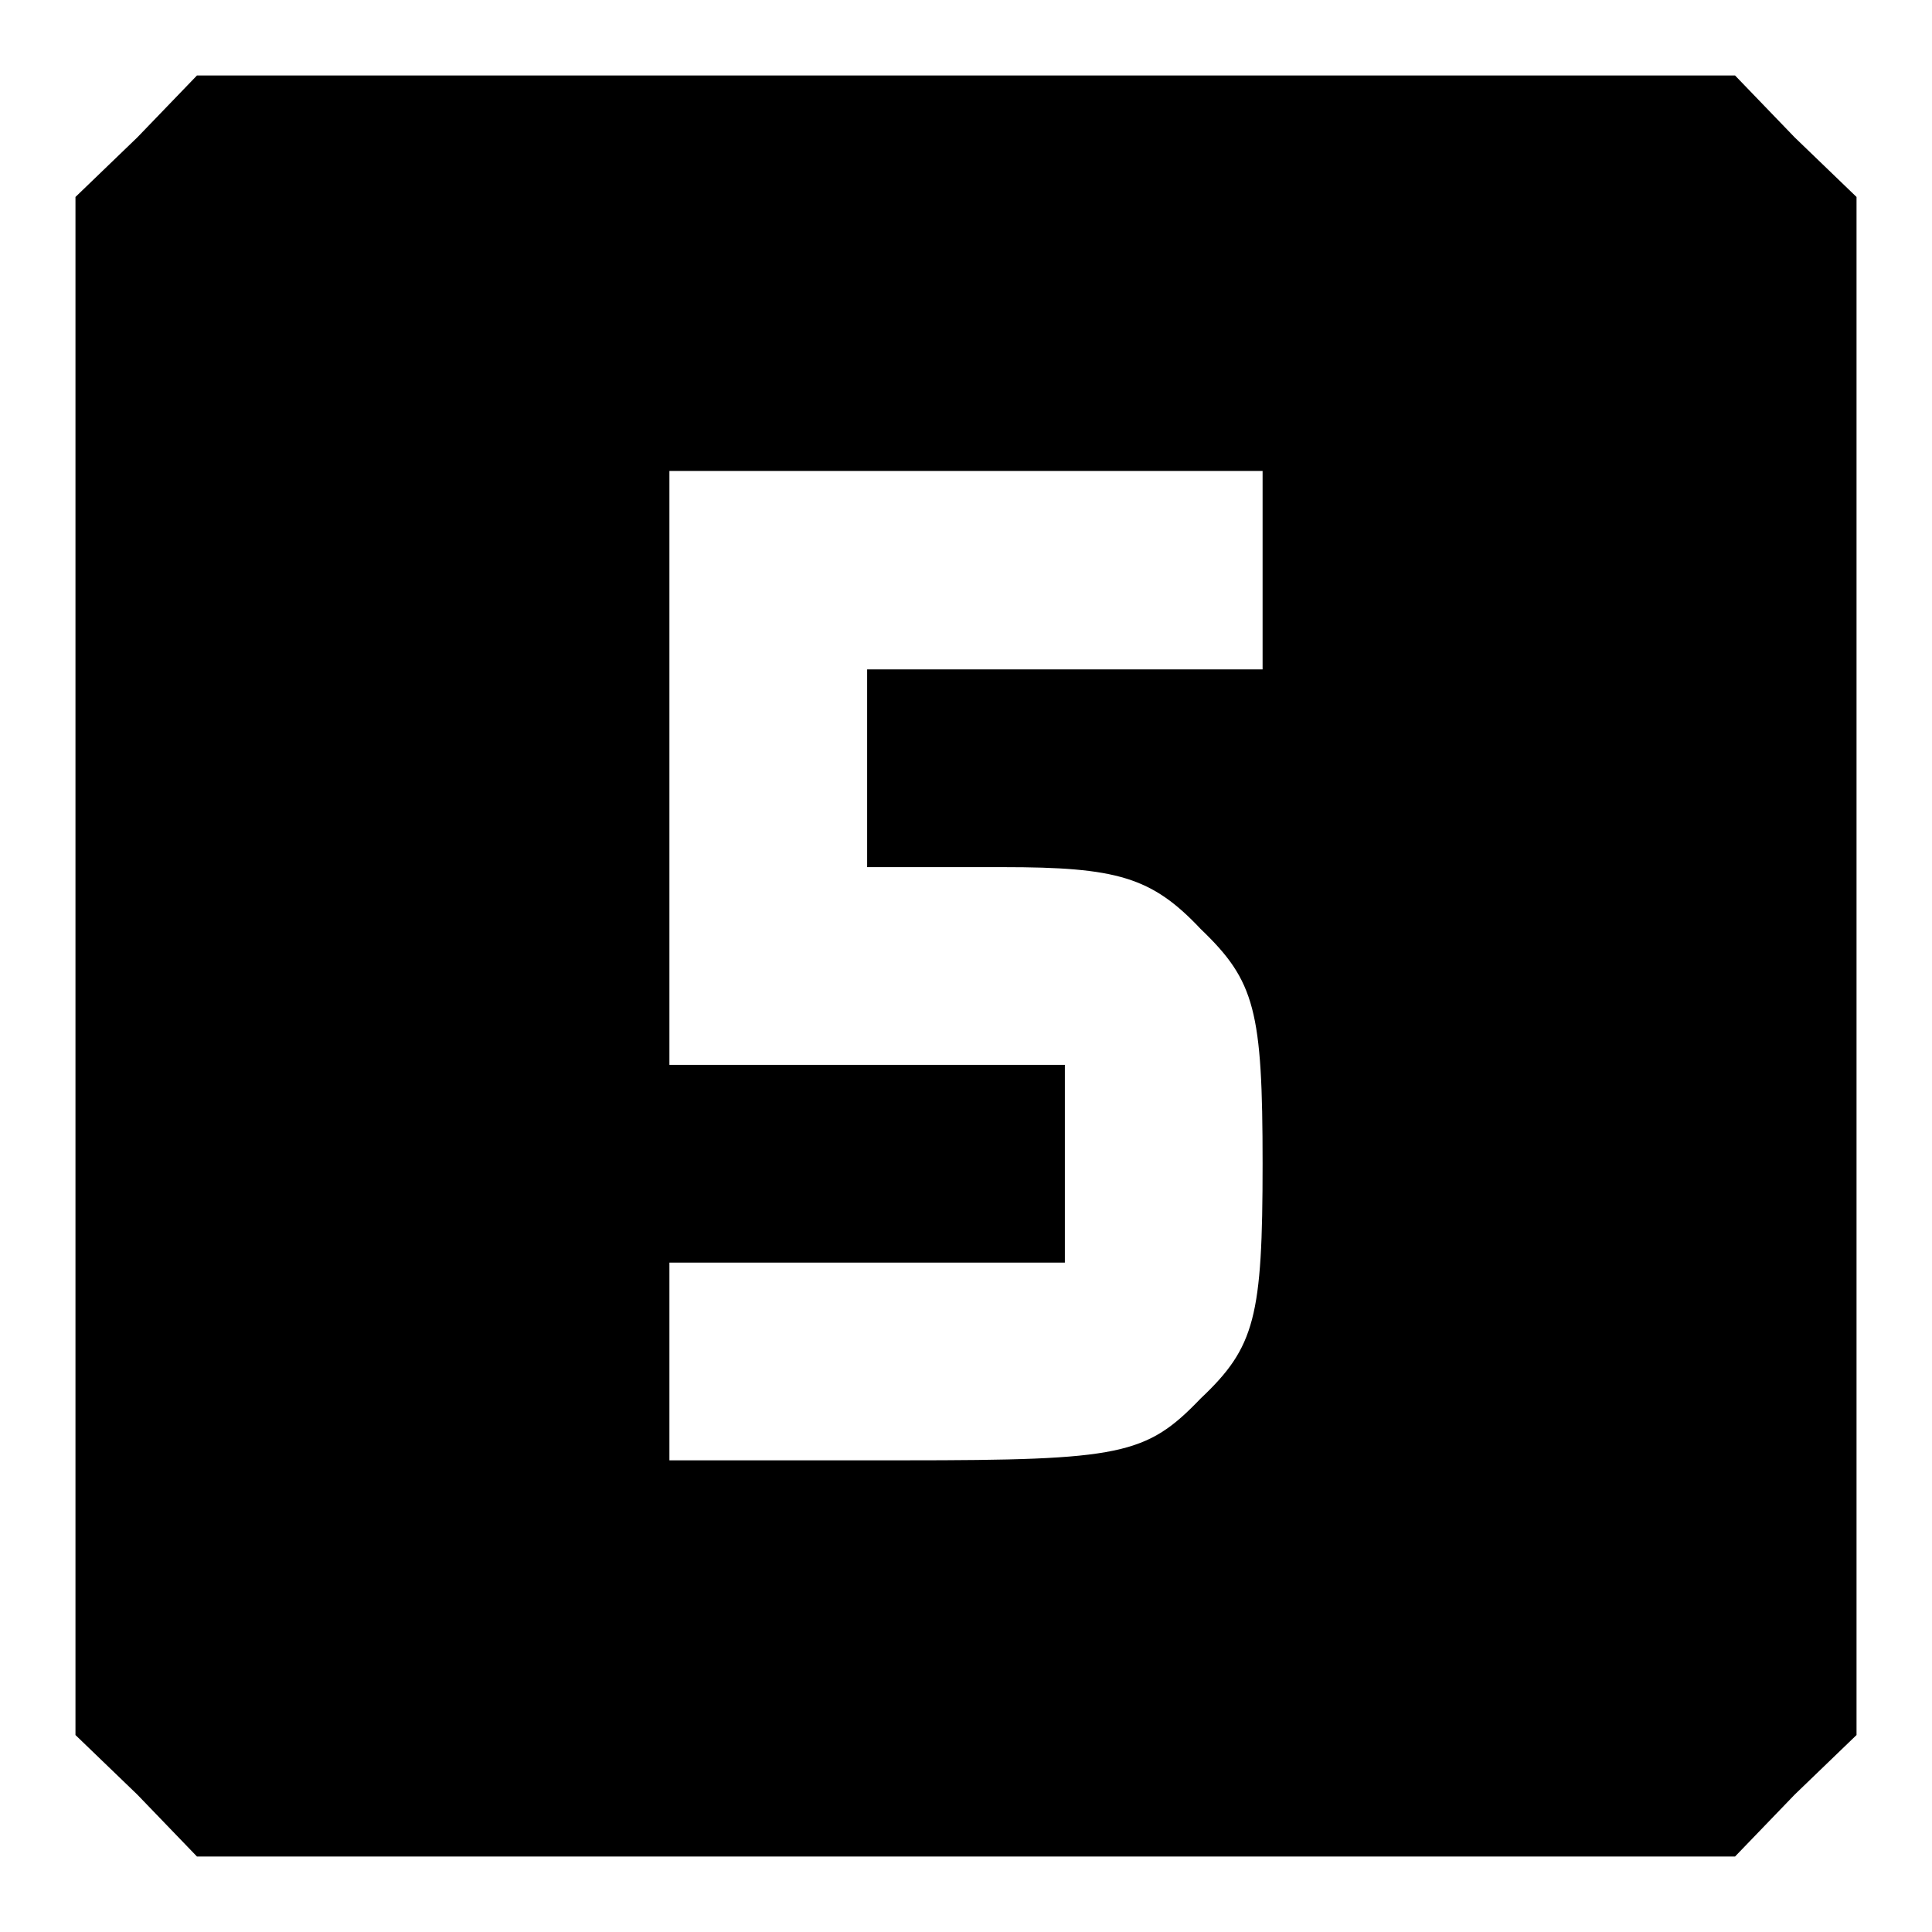 <?xml version="1.0" encoding="utf-8"?>
<!-- Svg Vector Icons : http://www.onlinewebfonts.com/icon -->
<!DOCTYPE svg PUBLIC "-//W3C//DTD SVG 1.1//EN" "http://www.w3.org/Graphics/SVG/1.1/DTD/svg11.dtd">
<svg version="1.1" xmlns="http://www.w3.org/2000/svg" xmlns:xlink="http://www.w3.org/1999/xlink" x="0px" y="0px" viewBox="0 0 256 256" enable-background="new 0 0 256 256" xml:space="preserve">
<g><g><g><path fill="#000000" d="M18.2,18.2L10,26.1V128v101.9l8.2,7.9l7.9,8.2H128h101.9l7.9-8.2l8.2-7.9V128V26.1l-8.2-7.9l-7.9-8.2H128H26.1L18.2,18.2z M167.3,75.6v13.1h-26.2h-26.2v13.1v13.1h18c15.1,0,19.7,1.3,26.2,8.2c7.2,6.9,8.2,10.8,8.2,31.1c0,20.3-1,24.3-8.2,31.1c-7.2,7.5-10.5,8.2-39.3,8.2H88.7v-13.1v-13.1h26.2h26.2v-13.1v-13.1h-26.2H88.7v-39.3V62.4H128h39.3V75.6z"/></g></g></g>
</svg>